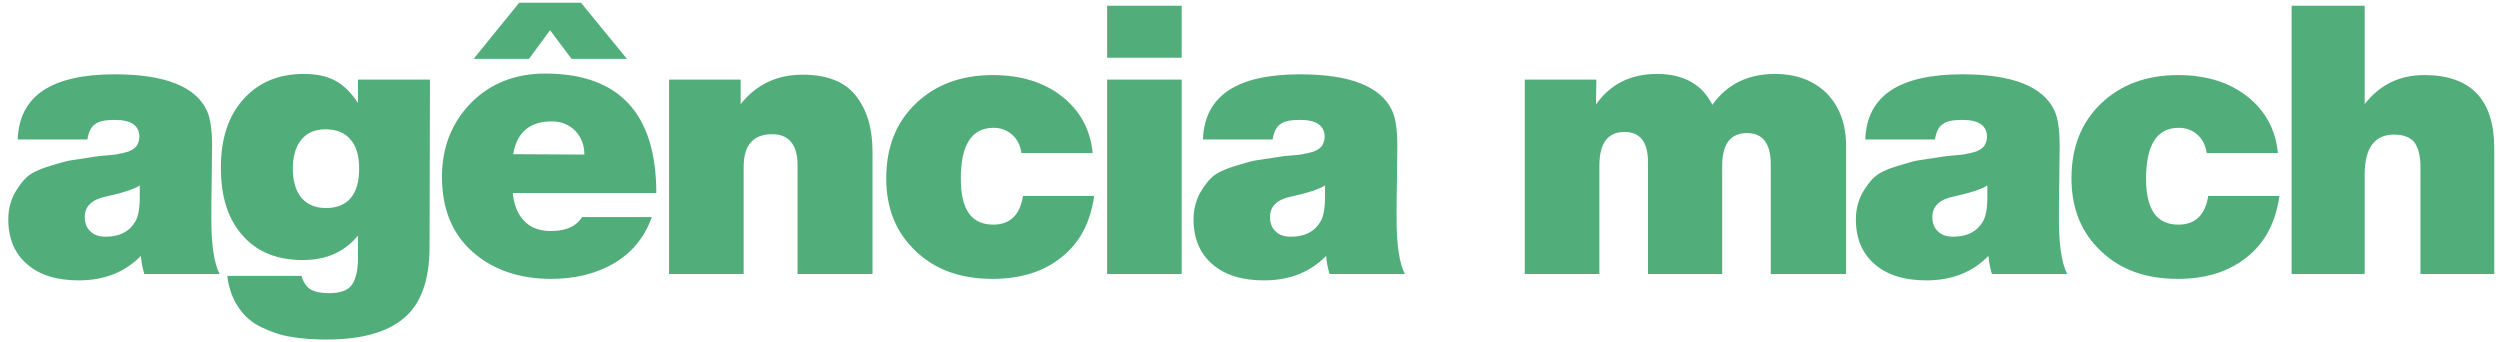 <svg xmlns="http://www.w3.org/2000/svg" width="292" height="40" viewBox="0 0 292 40" fill="none"><path d="M25.652 32H16.852C16.632 31.252 16.5 30.548 16.456 29.888C14.564 31.824 12.144 32.748 9.196 32.748C6.644 32.748 4.62 32.132 3.168 30.856C1.716 29.624 0.968 27.864 0.968 25.62C0.968 24.476 1.232 23.508 1.672 22.628C2.156 21.792 2.64 21.132 3.124 20.692C3.608 20.252 4.444 19.812 5.588 19.46C6.776 19.108 7.612 18.844 8.096 18.756C8.624 18.668 9.592 18.536 11 18.316C11.088 18.316 11.132 18.272 11.176 18.272C11.22 18.272 11.264 18.272 11.352 18.272C11.44 18.272 11.484 18.228 11.528 18.228C11.704 18.228 12.056 18.184 12.584 18.14C13.156 18.096 13.596 18.052 13.904 17.964C14.212 17.92 14.564 17.832 15.004 17.7C15.444 17.524 15.752 17.304 15.972 17.04C16.148 16.732 16.28 16.38 16.28 15.984C16.28 14.664 15.312 14.004 13.42 14.004C12.364 14.004 11.572 14.136 11.132 14.488C10.648 14.796 10.34 15.412 10.208 16.292H2.068C2.244 11.188 6.028 8.68 13.42 8.68C19.228 8.68 22.836 10.088 24.156 12.904C24.552 13.74 24.772 15.104 24.772 16.996C24.772 17.92 24.728 19.284 24.728 21.044C24.684 22.804 24.684 24.3 24.684 25.532C24.684 28.568 24.992 30.724 25.652 32ZM16.324 21.66C15.664 22.1 14.3 22.54 12.276 22.98C10.692 23.332 9.9 24.124 9.9 25.356C9.9 26.06 10.12 26.632 10.56 27.028C11 27.468 11.572 27.644 12.364 27.644C13.948 27.644 15.092 27.072 15.796 25.884C16.148 25.312 16.324 24.344 16.324 23.024V21.66ZM50.218 9.296L50.174 28.788C50.174 32.748 49.162 35.52 47.138 37.192C45.114 38.864 42.122 39.656 38.118 39.656C36.622 39.656 35.258 39.568 34.026 39.348C32.838 39.172 31.694 38.776 30.594 38.248C29.45 37.72 28.57 36.972 27.866 35.916C27.162 34.904 26.722 33.672 26.546 32.22H35.214C35.434 32.968 35.786 33.496 36.27 33.804C36.71 34.068 37.458 34.244 38.426 34.244C39.79 34.244 40.714 33.892 41.154 33.188C41.594 32.484 41.814 31.472 41.814 30.108V27.512C40.23 29.448 38.074 30.372 35.39 30.372C32.398 30.372 30.022 29.448 28.35 27.512C26.634 25.62 25.798 22.98 25.798 19.592C25.798 16.248 26.634 13.608 28.394 11.628C30.154 9.648 32.486 8.636 35.478 8.636C36.974 8.636 38.206 8.9 39.174 9.428C40.142 9.956 41.022 10.836 41.814 12.024V9.296H50.218ZM38.03 15.104C36.798 15.104 35.874 15.5 35.214 16.292C34.554 17.084 34.202 18.228 34.202 19.68C34.202 21.176 34.554 22.32 35.214 23.112C35.918 23.904 36.842 24.3 38.074 24.3C39.35 24.3 40.318 23.904 40.978 23.112C41.638 22.32 41.946 21.176 41.946 19.68C41.946 18.228 41.638 17.084 40.934 16.292C40.274 15.5 39.306 15.104 38.03 15.104ZM76.657 22.54H59.893C60.025 23.948 60.465 25.004 61.213 25.796C61.961 26.588 63.017 26.984 64.337 26.984C66.097 26.984 67.285 26.456 67.989 25.356H76.129C75.293 27.732 73.797 29.536 71.685 30.768C69.573 32 67.109 32.572 64.381 32.572C60.641 32.572 57.561 31.516 55.185 29.404C52.809 27.292 51.621 24.388 51.621 20.648C51.621 17.26 52.721 14.4 54.965 12.068C57.209 9.78 60.113 8.592 63.677 8.592C72.301 8.592 76.657 13.256 76.657 22.54ZM59.937 18.008L68.253 18.052C68.253 16.952 67.901 16.028 67.197 15.28C66.493 14.576 65.569 14.18 64.425 14.18C61.873 14.18 60.377 15.456 59.937 18.008ZM55.317 6.876L60.641 0.32H67.857L73.225 6.876H66.757L64.249 3.532L61.785 6.876H55.317ZM86.508 9.296V12.156C88.356 9.868 90.732 8.724 93.724 8.724C96.584 8.724 98.652 9.516 99.972 11.188C101.248 12.816 101.908 14.972 101.908 17.656V32H93.152V19.284C93.152 16.908 92.14 15.676 90.204 15.676C87.96 15.676 86.86 16.952 86.86 19.504V32H78.148V9.296H86.508ZM127.799 22.892C127.359 25.972 126.127 28.348 124.015 30.02C121.903 31.736 119.219 32.572 115.919 32.572C112.223 32.572 109.231 31.516 106.943 29.316C104.655 27.16 103.511 24.344 103.511 20.824C103.511 17.216 104.655 14.312 106.943 12.112C109.231 9.912 112.223 8.768 115.963 8.768C119.219 8.768 121.947 9.604 124.059 11.276C126.171 12.948 127.359 15.148 127.623 17.876H119.307C119.175 16.996 118.823 16.248 118.207 15.72C117.591 15.192 116.887 14.928 116.051 14.928C113.499 14.928 112.223 16.908 112.223 20.868C112.223 24.476 113.455 26.236 116.007 26.236C117.943 26.236 119.131 25.136 119.483 22.892H127.799ZM138.022 0.672V6.744H129.31V0.672H138.022ZM138.022 9.296V32H129.31V9.296H138.022ZM164.089 32H155.289C155.069 31.252 154.937 30.548 154.893 29.888C153.001 31.824 150.581 32.748 147.633 32.748C145.081 32.748 143.057 32.132 141.605 30.856C140.153 29.624 139.405 27.864 139.405 25.62C139.405 24.476 139.669 23.508 140.109 22.628C140.593 21.792 141.077 21.132 141.561 20.692C142.045 20.252 142.881 19.812 144.025 19.46C145.213 19.108 146.049 18.844 146.533 18.756C147.061 18.668 148.029 18.536 149.437 18.316C149.525 18.316 149.569 18.272 149.613 18.272C149.657 18.272 149.701 18.272 149.789 18.272C149.877 18.272 149.921 18.228 149.965 18.228C150.141 18.228 150.493 18.184 151.021 18.14C151.593 18.096 152.033 18.052 152.341 17.964C152.649 17.92 153.001 17.832 153.441 17.7C153.881 17.524 154.189 17.304 154.409 17.04C154.585 16.732 154.717 16.38 154.717 15.984C154.717 14.664 153.749 14.004 151.857 14.004C150.801 14.004 150.009 14.136 149.569 14.488C149.085 14.796 148.777 15.412 148.645 16.292H140.505C140.681 11.188 144.465 8.68 151.857 8.68C157.665 8.68 161.273 10.088 162.593 12.904C162.989 13.74 163.209 15.104 163.209 16.996C163.209 17.92 163.165 19.284 163.165 21.044C163.121 22.804 163.121 24.3 163.121 25.532C163.121 28.568 163.429 30.724 164.089 32ZM154.761 21.66C154.101 22.1 152.737 22.54 150.713 22.98C149.129 23.332 148.337 24.124 148.337 25.356C148.337 26.06 148.557 26.632 148.997 27.028C149.437 27.468 150.009 27.644 150.801 27.644C152.385 27.644 153.529 27.072 154.233 25.884C154.585 25.312 154.761 24.344 154.761 23.024V21.66ZM186.454 9.296L186.41 12.2C188.082 9.824 190.458 8.636 193.538 8.636C196.662 8.636 198.818 9.868 200.006 12.244C201.678 9.868 204.142 8.636 207.31 8.636C209.862 8.636 211.886 9.428 213.382 10.924C214.878 12.464 215.626 14.532 215.626 17.084V32H206.826V19.196C206.826 16.776 205.902 15.544 204.054 15.544C202.118 15.544 201.15 16.82 201.15 19.372V32H192.482V18.888C192.482 16.6 191.558 15.412 189.754 15.412C187.774 15.412 186.806 16.732 186.806 19.372V32H178.094V9.296H186.454ZM241.45 32H232.65C232.43 31.252 232.298 30.548 232.254 29.888C230.362 31.824 227.942 32.748 224.994 32.748C222.442 32.748 220.418 32.132 218.966 30.856C217.514 29.624 216.766 27.864 216.766 25.62C216.766 24.476 217.03 23.508 217.47 22.628C217.954 21.792 218.438 21.132 218.922 20.692C219.406 20.252 220.242 19.812 221.386 19.46C222.574 19.108 223.41 18.844 223.894 18.756C224.422 18.668 225.39 18.536 226.798 18.316C226.886 18.316 226.93 18.272 226.974 18.272C227.018 18.272 227.062 18.272 227.15 18.272C227.238 18.272 227.282 18.228 227.326 18.228C227.502 18.228 227.854 18.184 228.382 18.14C228.954 18.096 229.394 18.052 229.702 17.964C230.01 17.92 230.362 17.832 230.802 17.7C231.242 17.524 231.55 17.304 231.77 17.04C231.946 16.732 232.078 16.38 232.078 15.984C232.078 14.664 231.11 14.004 229.218 14.004C228.162 14.004 227.37 14.136 226.93 14.488C226.446 14.796 226.138 15.412 226.006 16.292H217.866C218.042 11.188 221.826 8.68 229.218 8.68C235.026 8.68 238.634 10.088 239.954 12.904C240.35 13.74 240.57 15.104 240.57 16.996C240.57 17.92 240.526 19.284 240.526 21.044C240.482 22.804 240.482 24.3 240.482 25.532C240.482 28.568 240.79 30.724 241.45 32ZM232.122 21.66C231.462 22.1 230.098 22.54 228.074 22.98C226.49 23.332 225.698 24.124 225.698 25.356C225.698 26.06 225.918 26.632 226.358 27.028C226.798 27.468 227.37 27.644 228.162 27.644C229.746 27.644 230.89 27.072 231.594 25.884C231.946 25.312 232.122 24.344 232.122 23.024V21.66ZM266.236 22.892C265.796 25.972 264.564 28.348 262.452 30.02C260.34 31.736 257.656 32.572 254.356 32.572C250.66 32.572 247.668 31.516 245.38 29.316C243.092 27.16 241.948 24.344 241.948 20.824C241.948 17.216 243.092 14.312 245.38 12.112C247.668 9.912 250.66 8.768 254.4 8.768C257.656 8.768 260.384 9.604 262.496 11.276C264.608 12.948 265.796 15.148 266.06 17.876H257.744C257.612 16.996 257.26 16.248 256.644 15.72C256.028 15.192 255.324 14.928 254.488 14.928C251.936 14.928 250.66 16.908 250.66 20.868C250.66 24.476 251.892 26.236 254.444 26.236C256.38 26.236 257.568 25.136 257.92 22.892H266.236ZM276.195 0.672V12.156C277.955 9.912 280.243 8.768 283.147 8.768C288.603 8.768 291.331 11.628 291.331 17.348V32H282.707V19.46C282.707 18.272 282.487 17.348 282.047 16.688C281.607 16.072 280.771 15.72 279.627 15.72C277.339 15.72 276.195 17.304 276.195 20.384V32H267.659V0.672H276.195Z" fill="#088C43" fill-opacity="0.7"></path></svg>